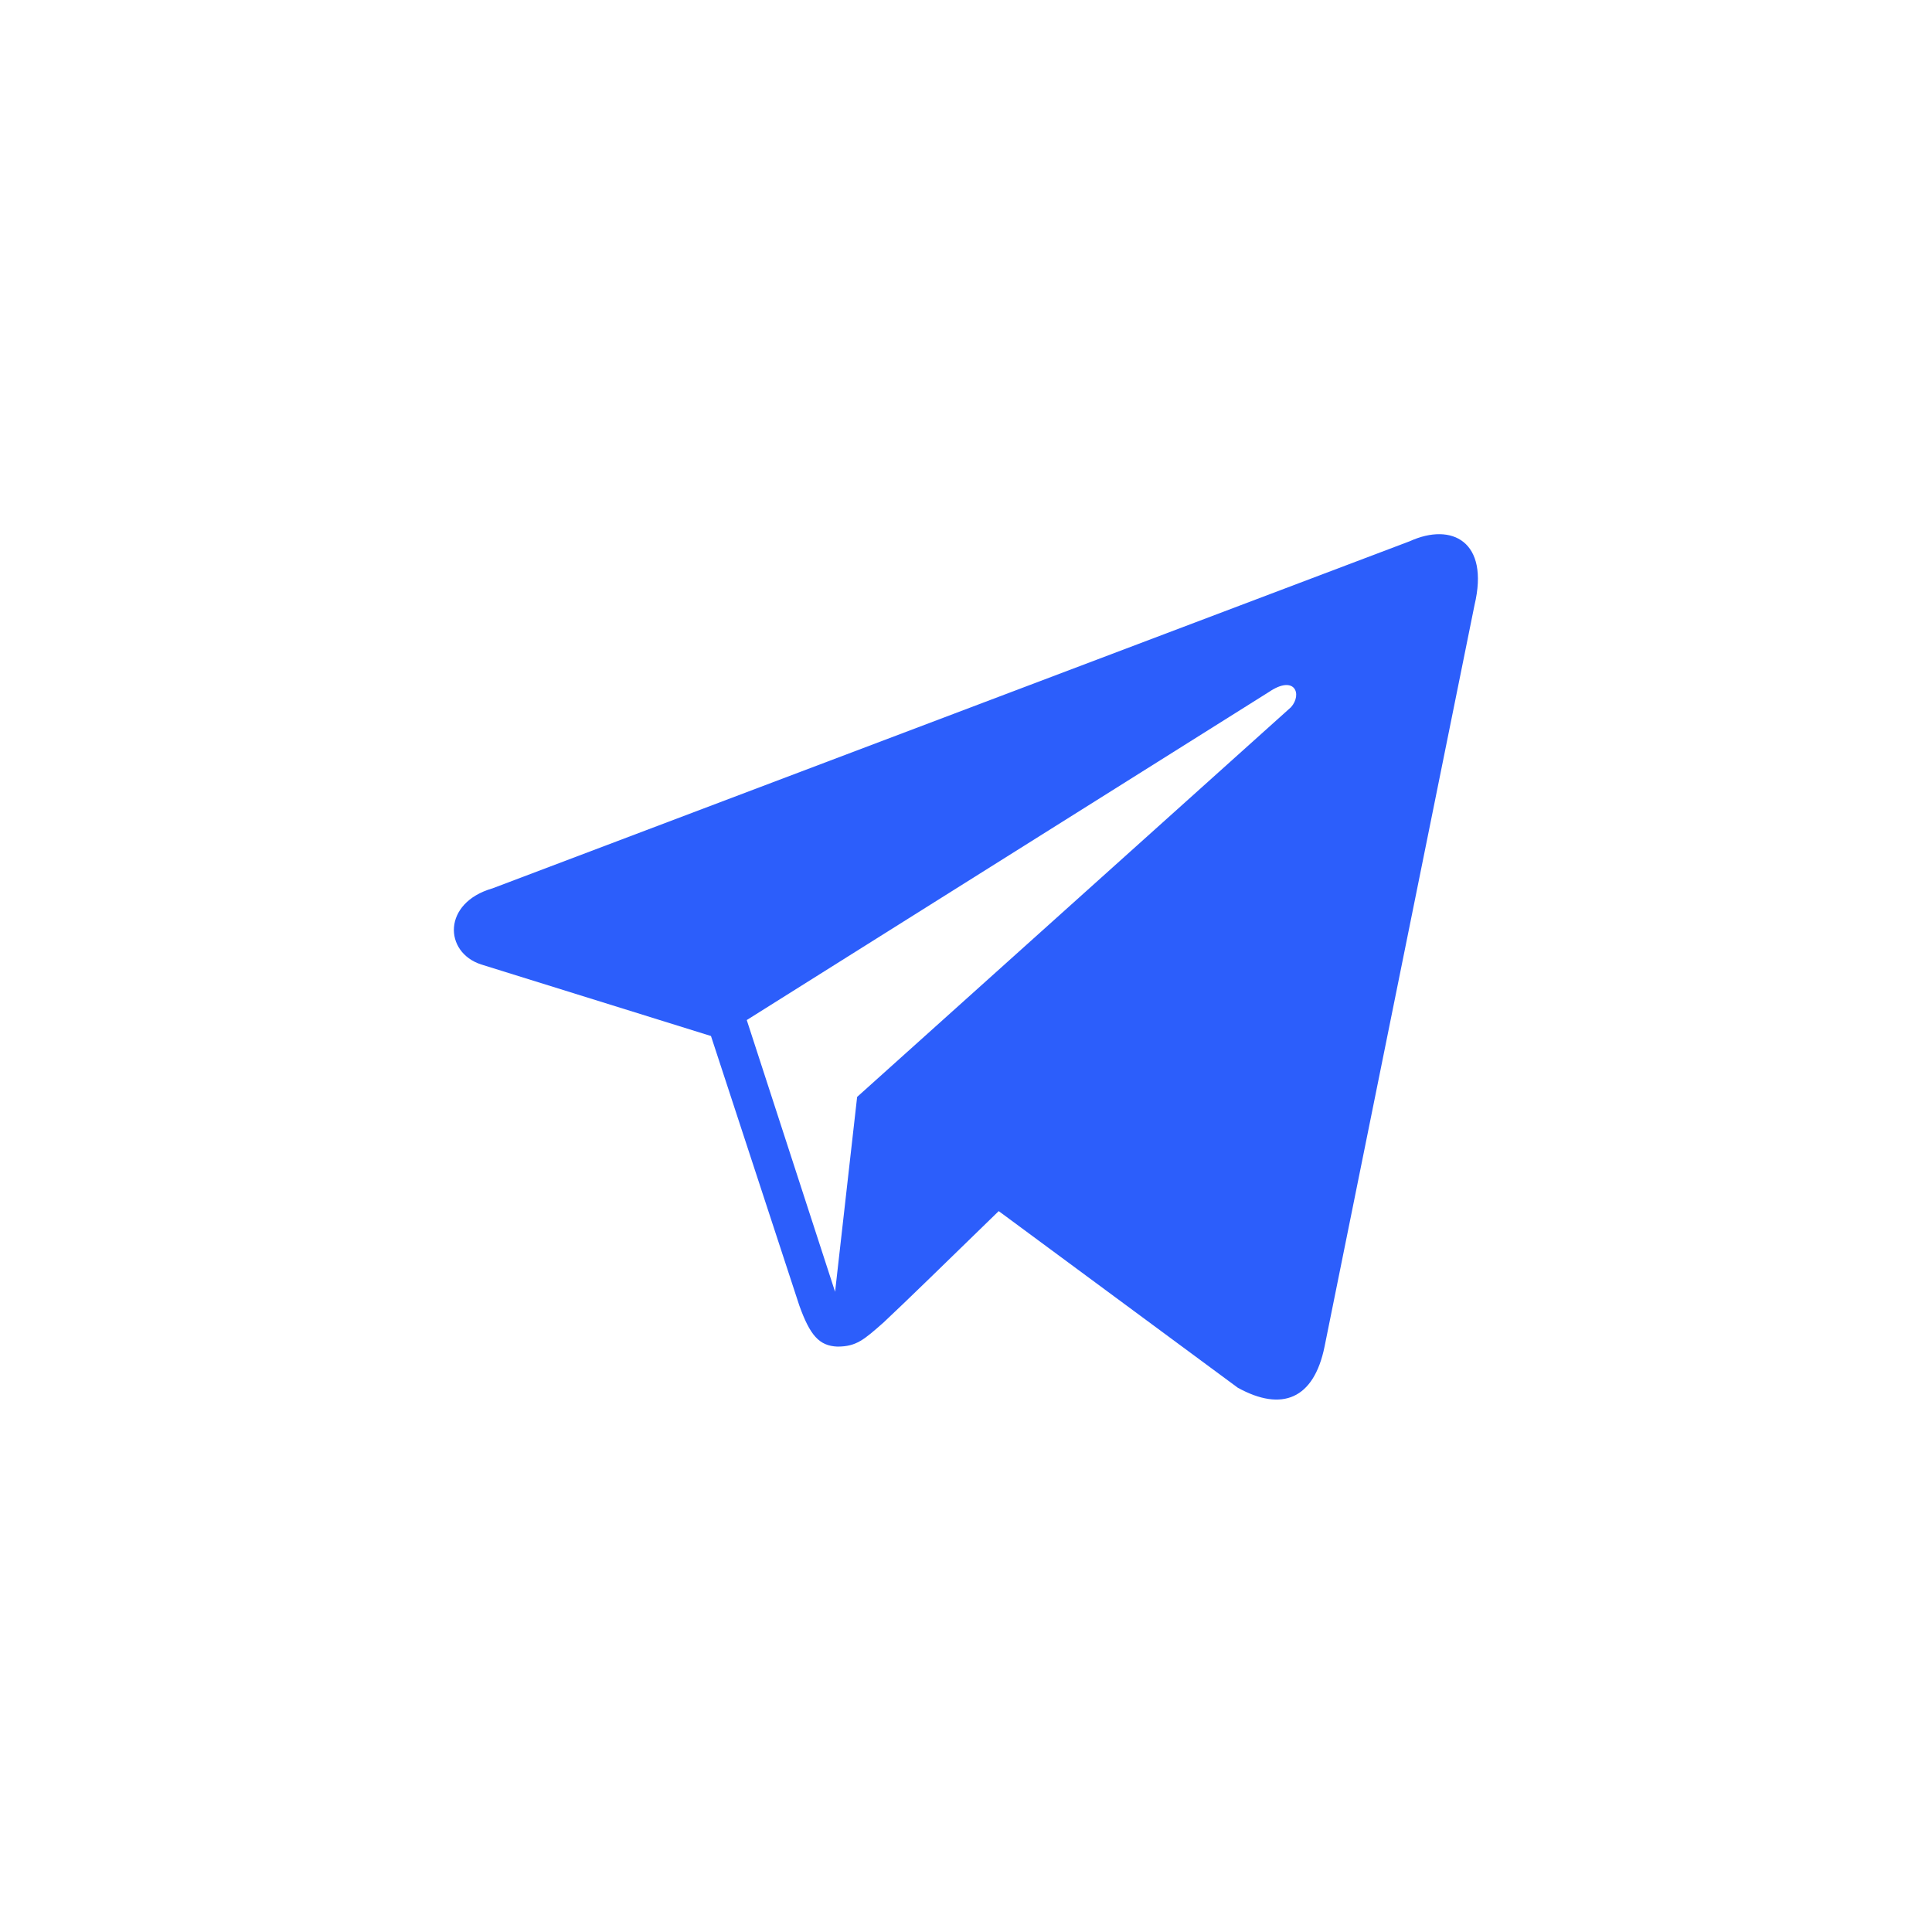 <?xml version="1.0" encoding="UTF-8"?> <svg xmlns="http://www.w3.org/2000/svg" width="46" height="46" viewBox="0 0 46 46" fill="none"> <path d="M33.567 12.886L11.727 21.151C10.53 21.495 10.567 22.673 11.455 22.963L16.928 24.667L19.031 31.083C19.285 31.79 19.502 32.044 19.937 32.062C20.39 32.062 20.571 31.899 21.043 31.482C21.604 30.956 22.438 30.141 23.779 28.836L29.471 33.041C30.522 33.621 31.283 33.312 31.537 32.062L35.107 14.409C35.47 12.886 34.563 12.433 33.567 12.886ZM17.78 24.287L30.214 16.475C30.83 16.058 31.011 16.529 30.739 16.837L20.408 26.117L19.883 30.757L17.78 24.287Z" fill="#2C5EFB"></path> </svg> 